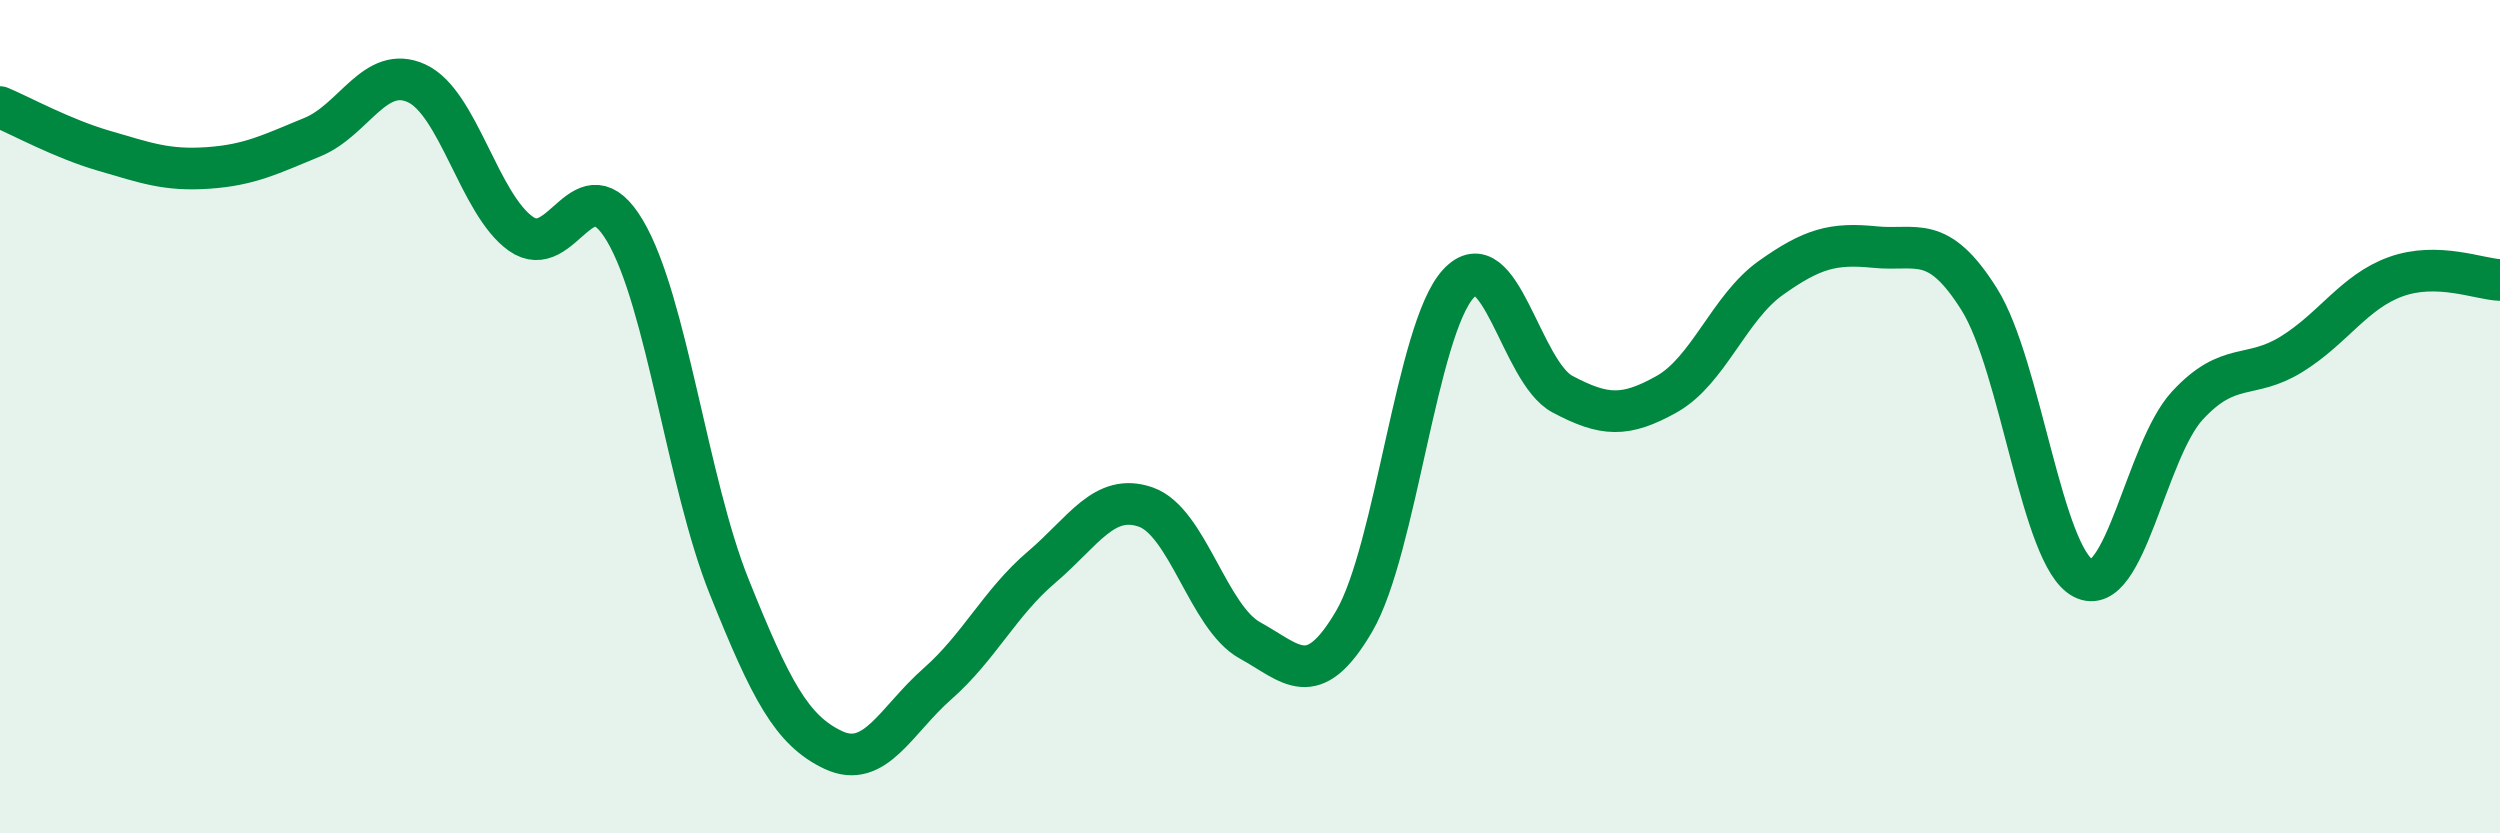 
    <svg width="60" height="20" viewBox="0 0 60 20" xmlns="http://www.w3.org/2000/svg">
      <path
        d="M 0,2.57 C 0.5,2.78 1.5,3.33 2.5,3.62 C 3.5,3.91 4,4.1 5,4.03 C 6,3.96 6.5,3.7 7.5,3.29 C 8.5,2.88 9,1.54 10,2 C 11,2.46 11.5,4.9 12.5,5.61 C 13.5,6.32 14,3.85 15,5.54 C 16,7.23 16.5,11.59 17.5,14.08 C 18.5,16.57 19,17.53 20,18 C 21,18.47 21.5,17.29 22.5,16.41 C 23.5,15.53 24,14.46 25,13.61 C 26,12.76 26.5,11.82 27.5,12.17 C 28.5,12.52 29,14.82 30,15.37 C 31,15.92 31.5,16.62 32.5,14.91 C 33.5,13.2 34,7.9 35,6.81 C 36,5.72 36.5,8.93 37.5,9.46 C 38.5,9.99 39,10.02 40,9.46 C 41,8.9 41.5,7.38 42.5,6.67 C 43.5,5.96 44,5.83 45,5.93 C 46,6.03 46.5,5.59 47.5,7.18 C 48.5,8.77 49,13.37 50,13.88 C 51,14.39 51.5,10.81 52.5,9.73 C 53.5,8.65 54,9.12 55,8.5 C 56,7.88 56.5,7 57.5,6.64 C 58.5,6.28 59.5,6.7 60,6.72L60 20L0 20Z"
        fill="#008740"
        opacity="0.1"
        stroke-linecap="round"
        stroke-linejoin="round"
      />
      <path
        d="M 0,2.57 C 0.5,2.78 1.5,3.33 2.5,3.62 C 3.5,3.91 4,4.1 5,4.03 C 6,3.96 6.5,3.7 7.5,3.29 C 8.5,2.88 9,1.54 10,2 C 11,2.46 11.5,4.9 12.5,5.61 C 13.5,6.32 14,3.85 15,5.54 C 16,7.23 16.5,11.59 17.5,14.08 C 18.5,16.57 19,17.53 20,18 C 21,18.47 21.5,17.29 22.5,16.41 C 23.5,15.53 24,14.46 25,13.61 C 26,12.76 26.5,11.82 27.5,12.17 C 28.5,12.52 29,14.82 30,15.37 C 31,15.92 31.5,16.62 32.5,14.91 C 33.5,13.2 34,7.9 35,6.81 C 36,5.72 36.5,8.93 37.5,9.46 C 38.5,9.99 39,10.02 40,9.46 C 41,8.9 41.5,7.38 42.5,6.67 C 43.5,5.96 44,5.83 45,5.93 C 46,6.03 46.5,5.59 47.5,7.18 C 48.5,8.77 49,13.37 50,13.88 C 51,14.39 51.5,10.81 52.5,9.73 C 53.5,8.65 54,9.12 55,8.5 C 56,7.88 56.5,7 57.5,6.64 C 58.5,6.28 59.5,6.7 60,6.72"
        stroke="#008740"
        stroke-width="1"
        fill="none"
        stroke-linecap="round"
        stroke-linejoin="round"
      />
    </svg>
  